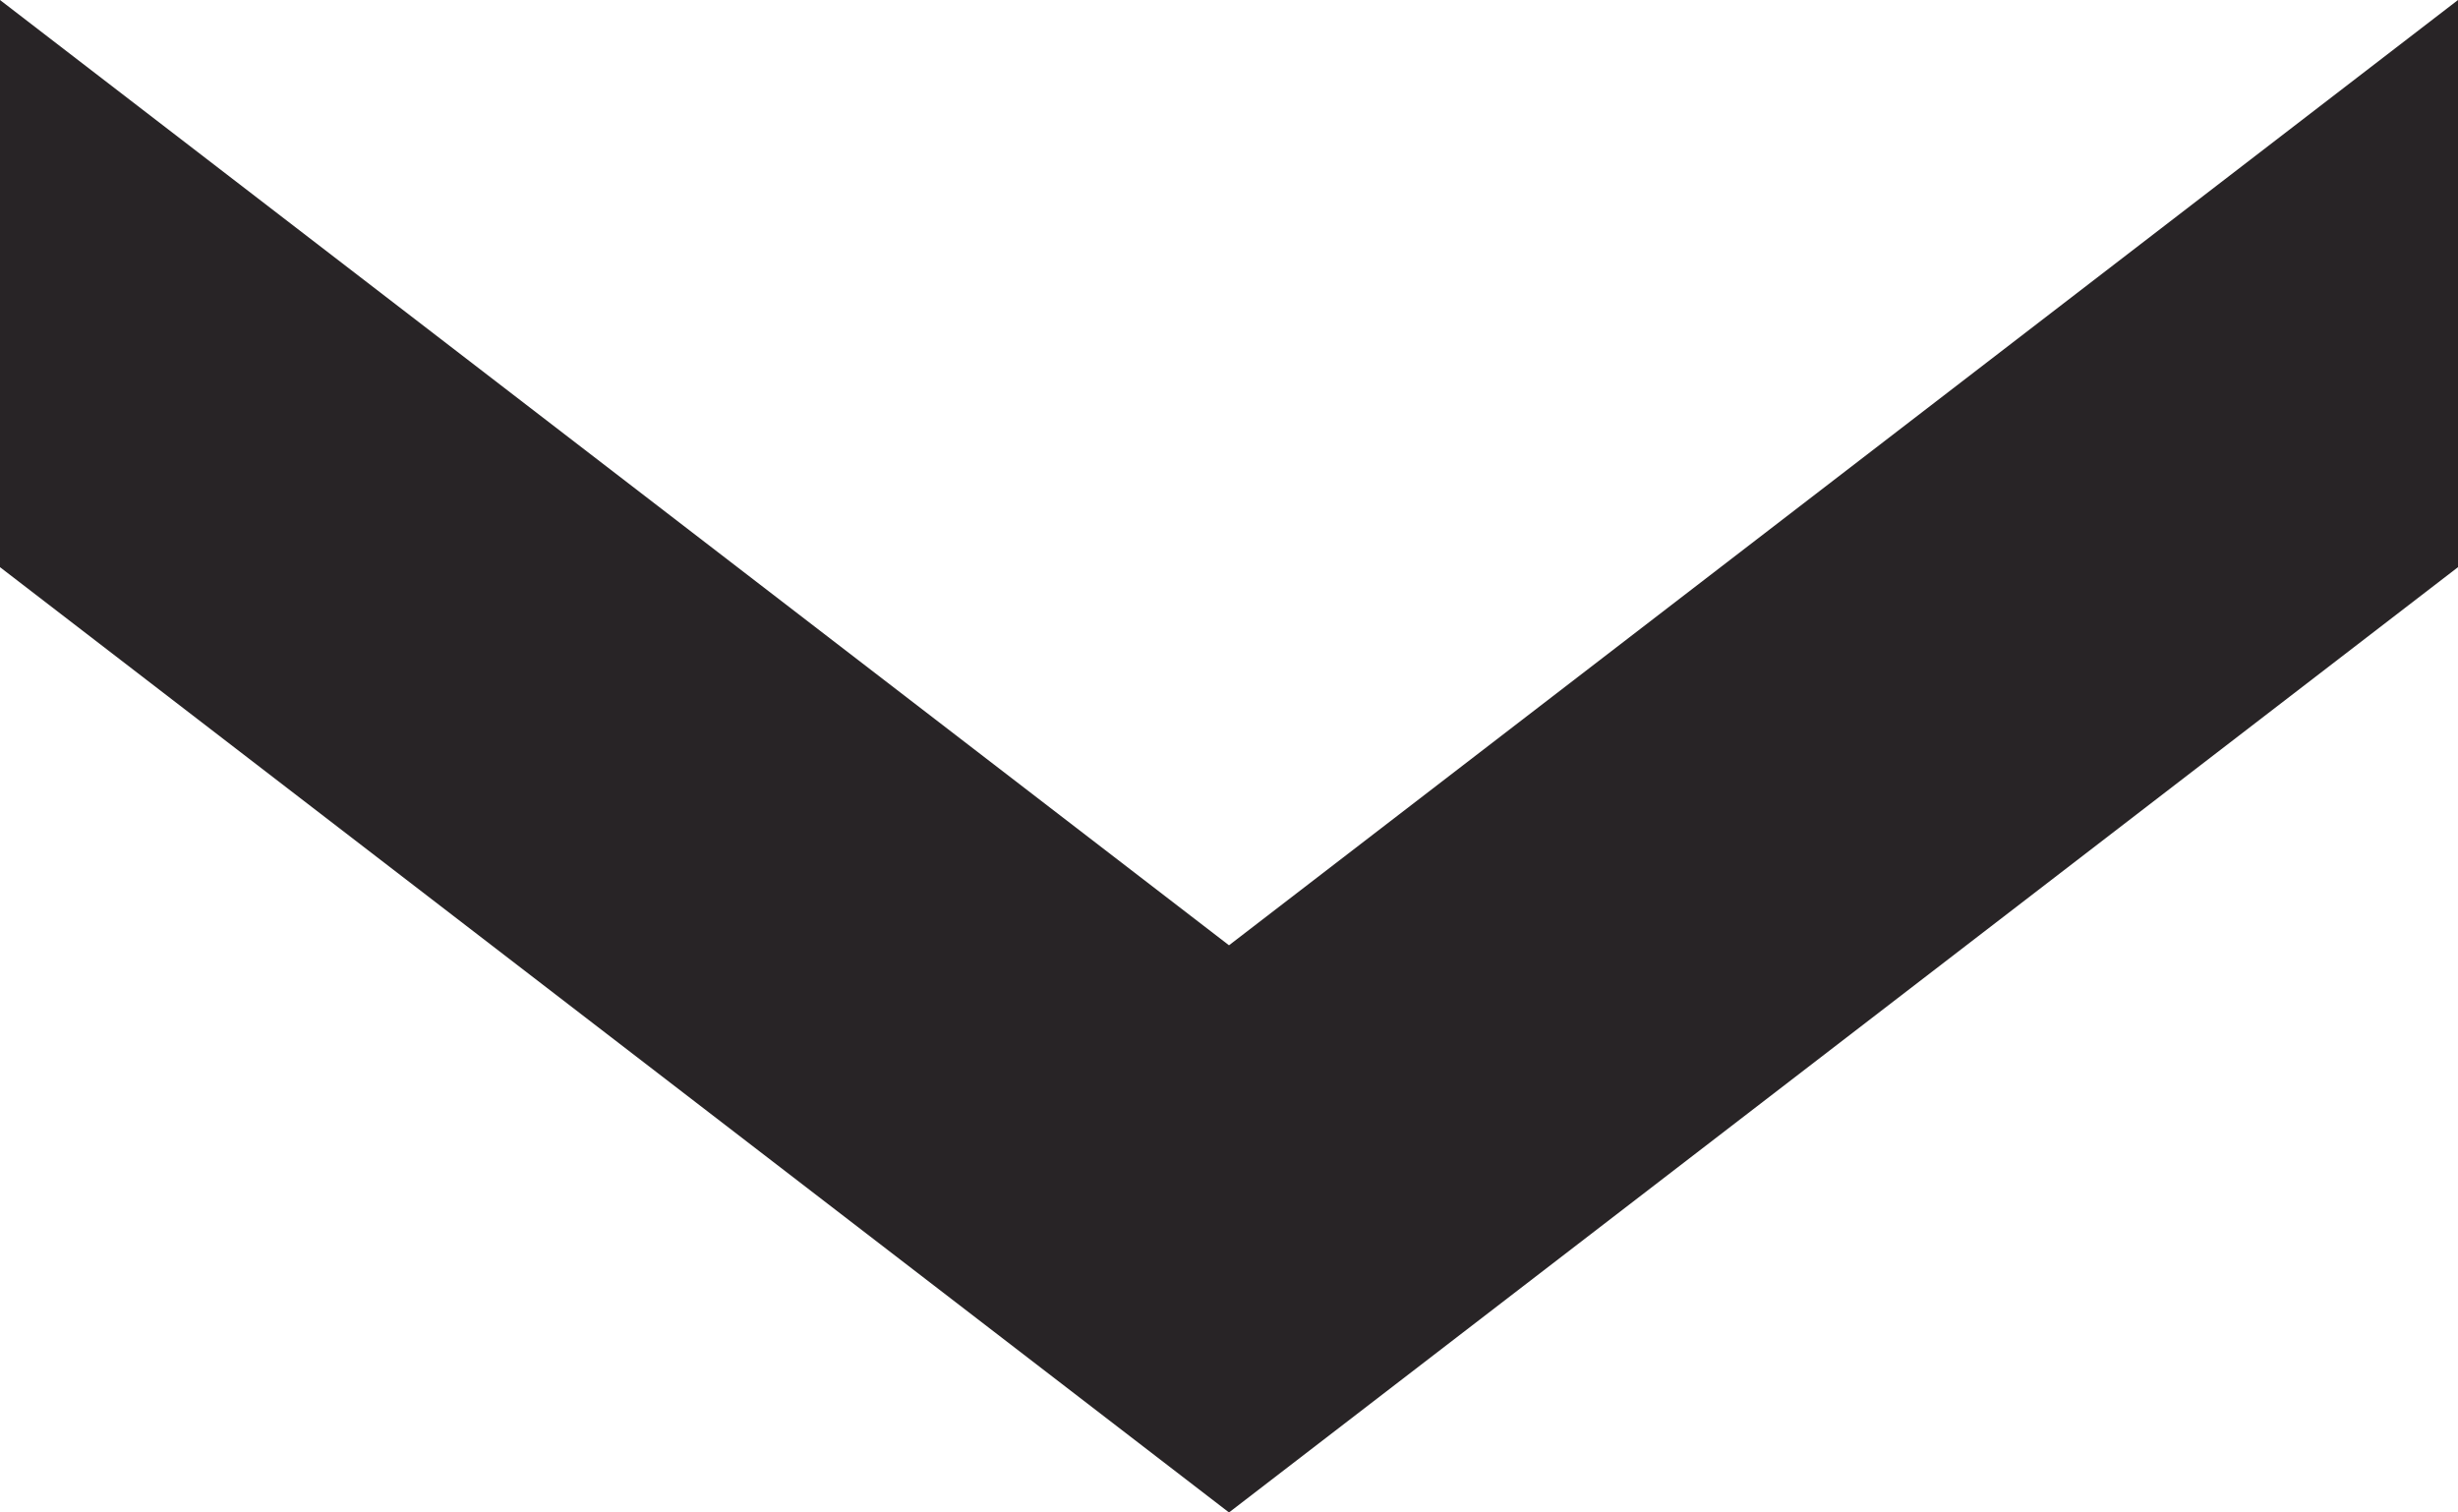 <?xml version="1.0" encoding="UTF-8"?><svg id="a" xmlns="http://www.w3.org/2000/svg" viewBox="0 0 26 16"><defs><style>.b{fill:#282426;fill-rule:evenodd;}</style></defs><polygon class="b" points="13 10 0 0 0 6 13 16 26 6 26 0 13 10"/></svg>